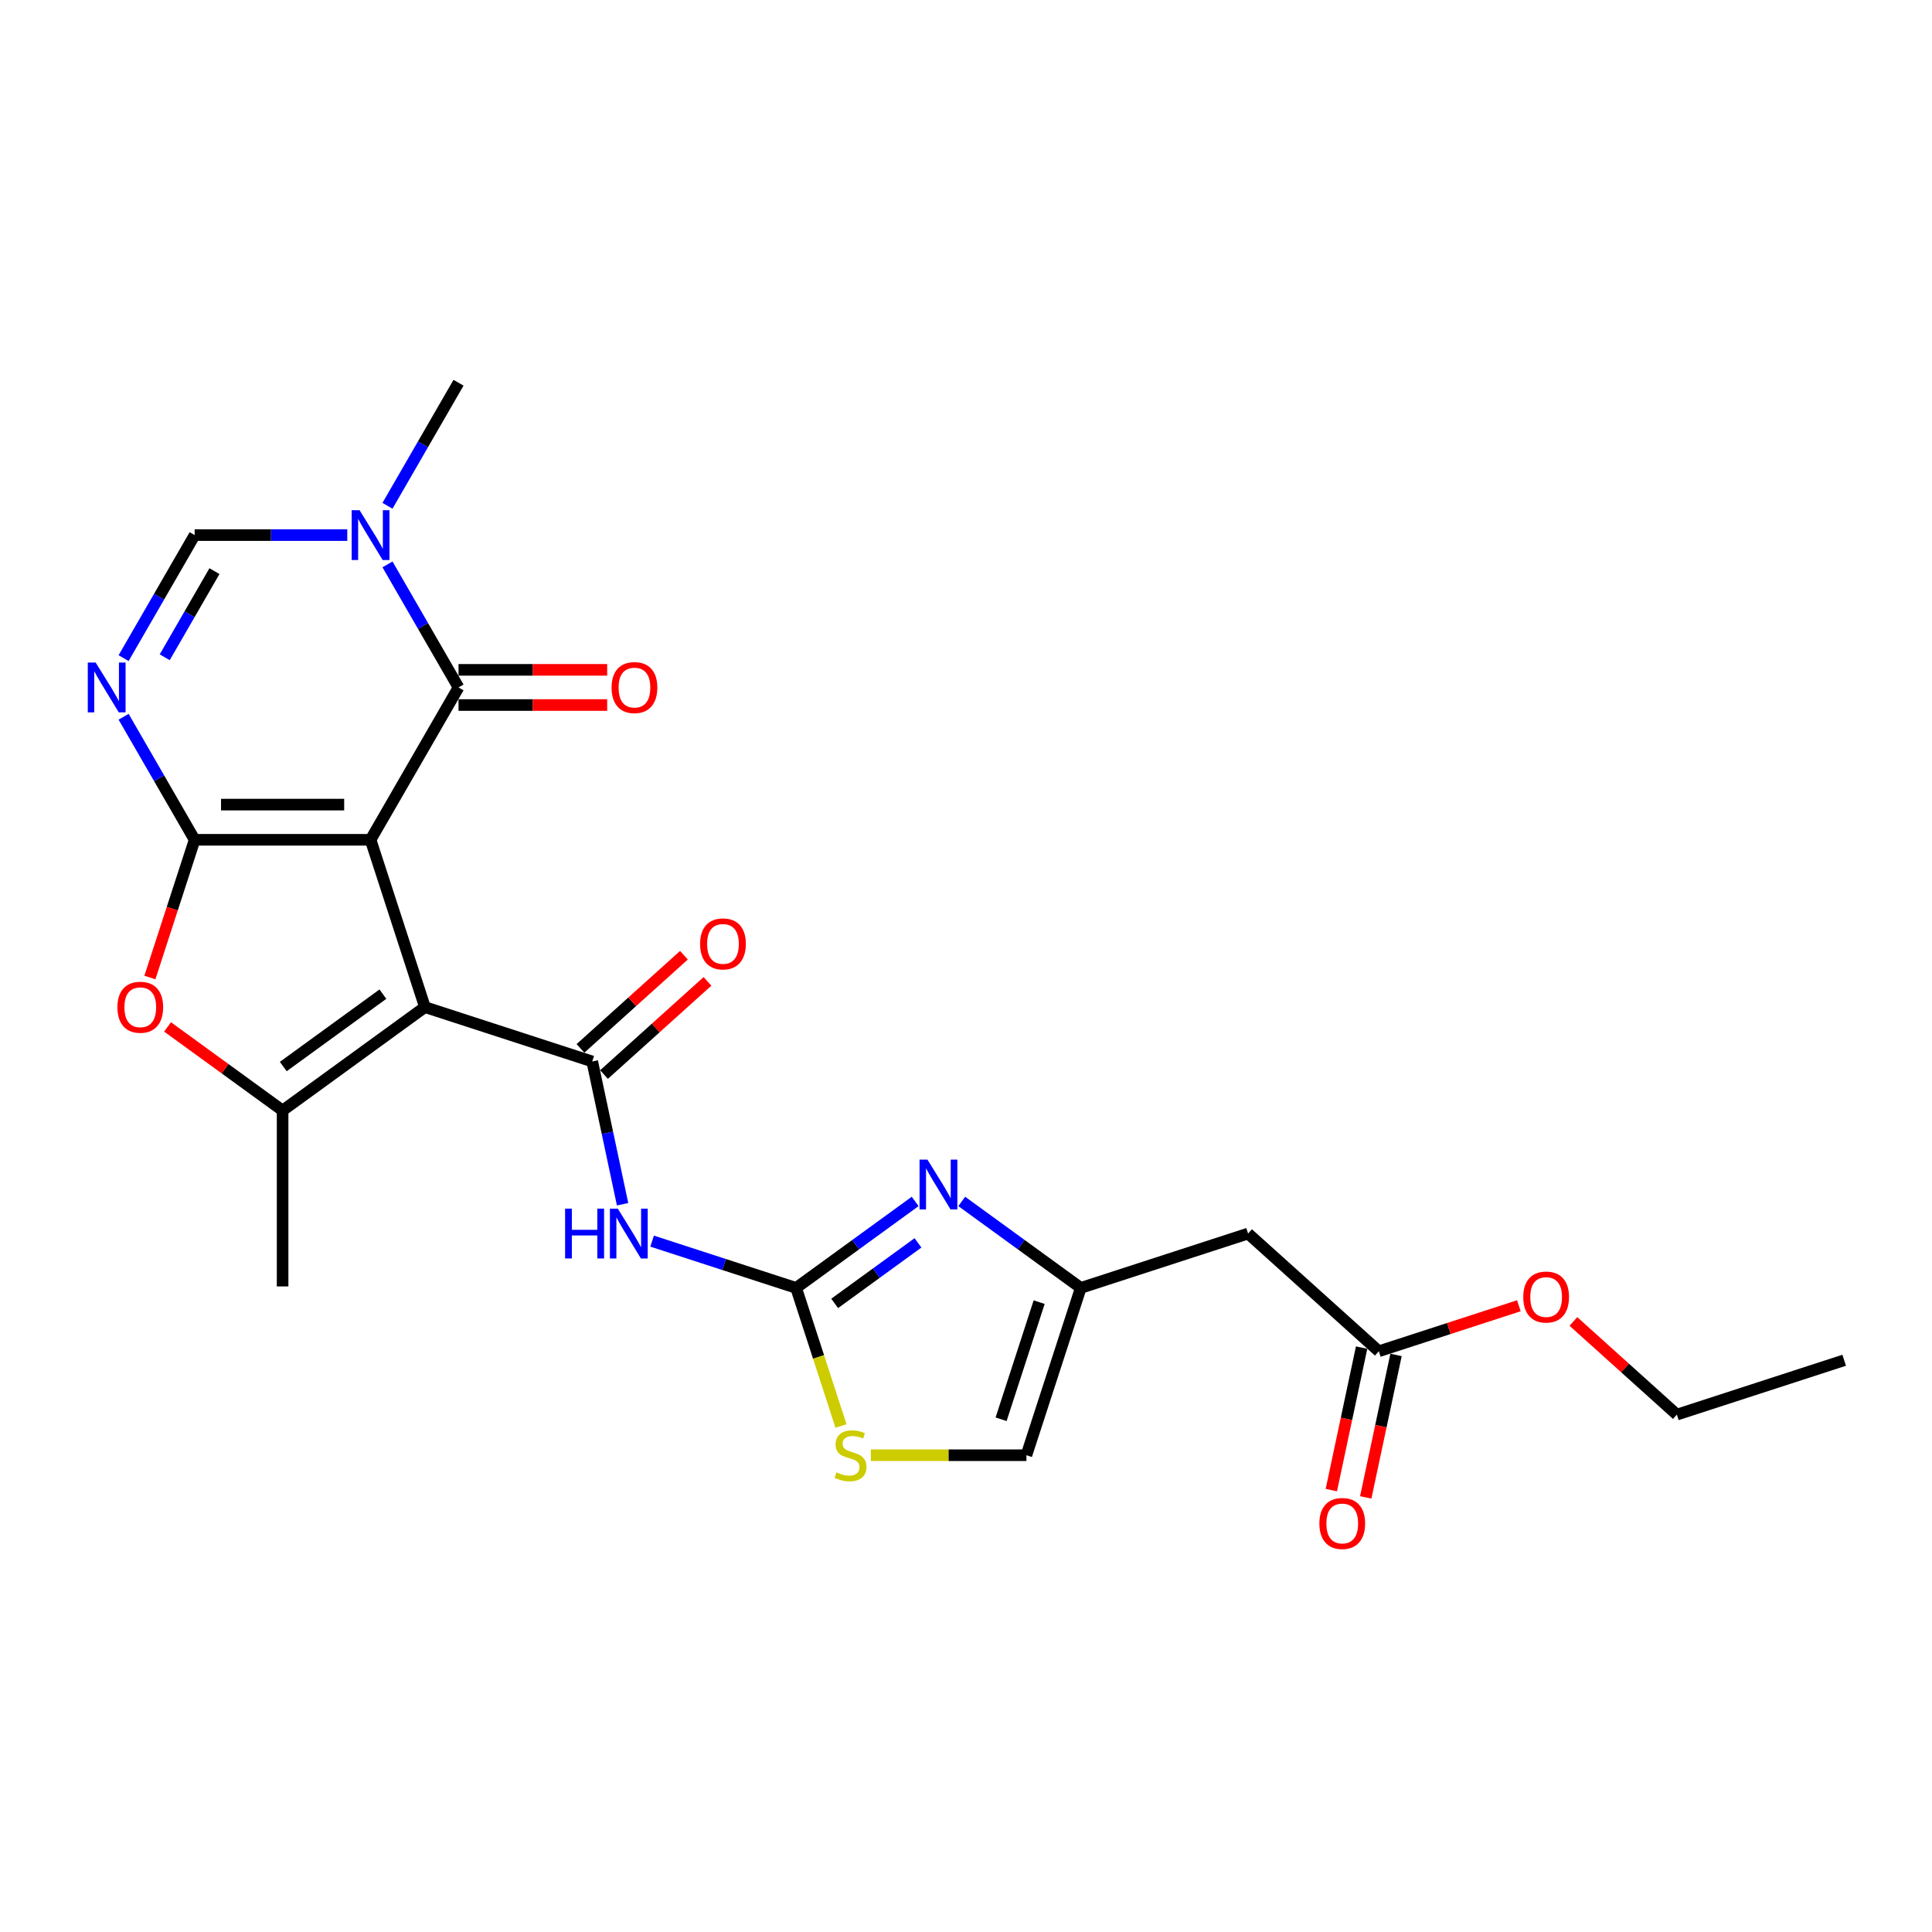 <?xml version='1.0' encoding='iso-8859-1'?>
<svg version='1.1' baseProfile='full'
              xmlns='http://www.w3.org/2000/svg'
                      xmlns:rdkit='http://www.rdkit.org/xml'
                      xmlns:xlink='http://www.w3.org/1999/xlink'
                  xml:space='preserve'
width='1000px' height='1000px' viewBox='0 0 1000 1000'>
<!-- END OF HEADER -->
<rect style='opacity:1.0;fill:#FFFFFF;stroke:none' width='1000' height='1000' x='0' y='0'> </rect>
<path class='bond-0' d='M 191.803,434.677 L 219.941,521.278' style='fill:none;fill-rule:evenodd;stroke:#000000;stroke-width:6px;stroke-linecap:butt;stroke-linejoin:miter;stroke-opacity:1' />
<path class='bond-1' d='M 191.803,434.677 L 100.746,434.677' style='fill:none;fill-rule:evenodd;stroke:#000000;stroke-width:6px;stroke-linecap:butt;stroke-linejoin:miter;stroke-opacity:1' />
<path class='bond-1' d='M 178.144,416.466 L 114.404,416.466' style='fill:none;fill-rule:evenodd;stroke:#000000;stroke-width:6px;stroke-linecap:butt;stroke-linejoin:miter;stroke-opacity:1' />
<path class='bond-2' d='M 191.803,434.677 L 237.331,355.819' style='fill:none;fill-rule:evenodd;stroke:#000000;stroke-width:6px;stroke-linecap:butt;stroke-linejoin:miter;stroke-opacity:1' />
<path class='bond-3' d='M 219.941,521.278 L 306.541,549.416' style='fill:none;fill-rule:evenodd;stroke:#000000;stroke-width:6px;stroke-linecap:butt;stroke-linejoin:miter;stroke-opacity:1' />
<path class='bond-5' d='M 219.941,521.278 L 146.274,574.8' style='fill:none;fill-rule:evenodd;stroke:#000000;stroke-width:6px;stroke-linecap:butt;stroke-linejoin:miter;stroke-opacity:1' />
<path class='bond-5' d='M 198.186,514.573 L 146.62,552.038' style='fill:none;fill-rule:evenodd;stroke:#000000;stroke-width:6px;stroke-linecap:butt;stroke-linejoin:miter;stroke-opacity:1' />
<path class='bond-4' d='M 100.746,434.677 L 82.361,402.833' style='fill:none;fill-rule:evenodd;stroke:#000000;stroke-width:6px;stroke-linecap:butt;stroke-linejoin:miter;stroke-opacity:1' />
<path class='bond-4' d='M 82.361,402.833 L 63.975,370.99' style='fill:none;fill-rule:evenodd;stroke:#0000FF;stroke-width:6px;stroke-linecap:butt;stroke-linejoin:miter;stroke-opacity:1' />
<path class='bond-7' d='M 100.746,434.677 L 89.165,470.319' style='fill:none;fill-rule:evenodd;stroke:#000000;stroke-width:6px;stroke-linecap:butt;stroke-linejoin:miter;stroke-opacity:1' />
<path class='bond-7' d='M 89.165,470.319 L 77.584,505.962' style='fill:none;fill-rule:evenodd;stroke:#FF0000;stroke-width:6px;stroke-linecap:butt;stroke-linejoin:miter;stroke-opacity:1' />
<path class='bond-9' d='M 237.331,355.819 L 218.946,323.976' style='fill:none;fill-rule:evenodd;stroke:#000000;stroke-width:6px;stroke-linecap:butt;stroke-linejoin:miter;stroke-opacity:1' />
<path class='bond-9' d='M 218.946,323.976 L 200.561,292.132' style='fill:none;fill-rule:evenodd;stroke:#0000FF;stroke-width:6px;stroke-linecap:butt;stroke-linejoin:miter;stroke-opacity:1' />
<path class='bond-18' d='M 237.331,364.925 L 275.803,364.925' style='fill:none;fill-rule:evenodd;stroke:#000000;stroke-width:6px;stroke-linecap:butt;stroke-linejoin:miter;stroke-opacity:1' />
<path class='bond-18' d='M 275.803,364.925 L 314.274,364.925' style='fill:none;fill-rule:evenodd;stroke:#FF0000;stroke-width:6px;stroke-linecap:butt;stroke-linejoin:miter;stroke-opacity:1' />
<path class='bond-18' d='M 237.331,346.714 L 275.803,346.714' style='fill:none;fill-rule:evenodd;stroke:#000000;stroke-width:6px;stroke-linecap:butt;stroke-linejoin:miter;stroke-opacity:1' />
<path class='bond-18' d='M 275.803,346.714 L 314.274,346.714' style='fill:none;fill-rule:evenodd;stroke:#FF0000;stroke-width:6px;stroke-linecap:butt;stroke-linejoin:miter;stroke-opacity:1' />
<path class='bond-8' d='M 306.541,549.416 L 314.395,586.364' style='fill:none;fill-rule:evenodd;stroke:#000000;stroke-width:6px;stroke-linecap:butt;stroke-linejoin:miter;stroke-opacity:1' />
<path class='bond-8' d='M 314.395,586.364 L 322.249,623.313' style='fill:none;fill-rule:evenodd;stroke:#0000FF;stroke-width:6px;stroke-linecap:butt;stroke-linejoin:miter;stroke-opacity:1' />
<path class='bond-17' d='M 312.634,556.183 L 339.412,532.072' style='fill:none;fill-rule:evenodd;stroke:#000000;stroke-width:6px;stroke-linecap:butt;stroke-linejoin:miter;stroke-opacity:1' />
<path class='bond-17' d='M 339.412,532.072 L 366.189,507.962' style='fill:none;fill-rule:evenodd;stroke:#FF0000;stroke-width:6px;stroke-linecap:butt;stroke-linejoin:miter;stroke-opacity:1' />
<path class='bond-17' d='M 300.448,542.649 L 327.226,518.538' style='fill:none;fill-rule:evenodd;stroke:#000000;stroke-width:6px;stroke-linecap:butt;stroke-linejoin:miter;stroke-opacity:1' />
<path class='bond-17' d='M 327.226,518.538 L 354.003,494.428' style='fill:none;fill-rule:evenodd;stroke:#FF0000;stroke-width:6px;stroke-linecap:butt;stroke-linejoin:miter;stroke-opacity:1' />
<path class='bond-26' d='M 63.975,340.649 L 82.361,308.806' style='fill:none;fill-rule:evenodd;stroke:#0000FF;stroke-width:6px;stroke-linecap:butt;stroke-linejoin:miter;stroke-opacity:1' />
<path class='bond-26' d='M 82.361,308.806 L 100.746,276.962' style='fill:none;fill-rule:evenodd;stroke:#000000;stroke-width:6px;stroke-linecap:butt;stroke-linejoin:miter;stroke-opacity:1' />
<path class='bond-26' d='M 85.263,340.202 L 98.132,317.911' style='fill:none;fill-rule:evenodd;stroke:#0000FF;stroke-width:6px;stroke-linecap:butt;stroke-linejoin:miter;stroke-opacity:1' />
<path class='bond-26' d='M 98.132,317.911 L 111.002,295.621' style='fill:none;fill-rule:evenodd;stroke:#000000;stroke-width:6px;stroke-linecap:butt;stroke-linejoin:miter;stroke-opacity:1' />
<path class='bond-20' d='M 146.274,574.8 L 146.274,665.857' style='fill:none;fill-rule:evenodd;stroke:#000000;stroke-width:6px;stroke-linecap:butt;stroke-linejoin:miter;stroke-opacity:1' />
<path class='bond-25' d='M 146.274,574.8 L 116.498,553.166' style='fill:none;fill-rule:evenodd;stroke:#000000;stroke-width:6px;stroke-linecap:butt;stroke-linejoin:miter;stroke-opacity:1' />
<path class='bond-25' d='M 116.498,553.166 L 86.721,531.532' style='fill:none;fill-rule:evenodd;stroke:#FF0000;stroke-width:6px;stroke-linecap:butt;stroke-linejoin:miter;stroke-opacity:1' />
<path class='bond-6' d='M 412.074,666.621 L 374.801,654.511' style='fill:none;fill-rule:evenodd;stroke:#000000;stroke-width:6px;stroke-linecap:butt;stroke-linejoin:miter;stroke-opacity:1' />
<path class='bond-6' d='M 374.801,654.511 L 337.529,642.4' style='fill:none;fill-rule:evenodd;stroke:#0000FF;stroke-width:6px;stroke-linecap:butt;stroke-linejoin:miter;stroke-opacity:1' />
<path class='bond-10' d='M 412.074,666.621 L 442.879,644.24' style='fill:none;fill-rule:evenodd;stroke:#000000;stroke-width:6px;stroke-linecap:butt;stroke-linejoin:miter;stroke-opacity:1' />
<path class='bond-10' d='M 442.879,644.24 L 473.684,621.858' style='fill:none;fill-rule:evenodd;stroke:#0000FF;stroke-width:6px;stroke-linecap:butt;stroke-linejoin:miter;stroke-opacity:1' />
<path class='bond-10' d='M 432.02,674.64 L 453.583,658.973' style='fill:none;fill-rule:evenodd;stroke:#000000;stroke-width:6px;stroke-linecap:butt;stroke-linejoin:miter;stroke-opacity:1' />
<path class='bond-10' d='M 453.583,658.973 L 475.147,643.306' style='fill:none;fill-rule:evenodd;stroke:#0000FF;stroke-width:6px;stroke-linecap:butt;stroke-linejoin:miter;stroke-opacity:1' />
<path class='bond-13' d='M 412.074,666.621 L 423.684,702.355' style='fill:none;fill-rule:evenodd;stroke:#000000;stroke-width:6px;stroke-linecap:butt;stroke-linejoin:miter;stroke-opacity:1' />
<path class='bond-13' d='M 423.684,702.355 L 435.294,738.088' style='fill:none;fill-rule:evenodd;stroke:#CCCC00;stroke-width:6px;stroke-linecap:butt;stroke-linejoin:miter;stroke-opacity:1' />
<path class='bond-11' d='M 179.747,276.962 L 140.246,276.962' style='fill:none;fill-rule:evenodd;stroke:#0000FF;stroke-width:6px;stroke-linecap:butt;stroke-linejoin:miter;stroke-opacity:1' />
<path class='bond-11' d='M 140.246,276.962 L 100.746,276.962' style='fill:none;fill-rule:evenodd;stroke:#000000;stroke-width:6px;stroke-linecap:butt;stroke-linejoin:miter;stroke-opacity:1' />
<path class='bond-21' d='M 200.561,261.792 L 218.946,229.948' style='fill:none;fill-rule:evenodd;stroke:#0000FF;stroke-width:6px;stroke-linecap:butt;stroke-linejoin:miter;stroke-opacity:1' />
<path class='bond-21' d='M 218.946,229.948 L 237.331,198.104' style='fill:none;fill-rule:evenodd;stroke:#000000;stroke-width:6px;stroke-linecap:butt;stroke-linejoin:miter;stroke-opacity:1' />
<path class='bond-12' d='M 497.796,621.858 L 528.602,644.24' style='fill:none;fill-rule:evenodd;stroke:#0000FF;stroke-width:6px;stroke-linecap:butt;stroke-linejoin:miter;stroke-opacity:1' />
<path class='bond-12' d='M 528.602,644.24 L 559.407,666.621' style='fill:none;fill-rule:evenodd;stroke:#000000;stroke-width:6px;stroke-linecap:butt;stroke-linejoin:miter;stroke-opacity:1' />
<path class='bond-14' d='M 559.407,666.621 L 646.007,638.483' style='fill:none;fill-rule:evenodd;stroke:#000000;stroke-width:6px;stroke-linecap:butt;stroke-linejoin:miter;stroke-opacity:1' />
<path class='bond-27' d='M 559.407,666.621 L 531.269,753.222' style='fill:none;fill-rule:evenodd;stroke:#000000;stroke-width:6px;stroke-linecap:butt;stroke-linejoin:miter;stroke-opacity:1' />
<path class='bond-27' d='M 537.866,673.984 L 518.169,734.604' style='fill:none;fill-rule:evenodd;stroke:#000000;stroke-width:6px;stroke-linecap:butt;stroke-linejoin:miter;stroke-opacity:1' />
<path class='bond-15' d='M 450.756,753.222 L 491.012,753.222' style='fill:none;fill-rule:evenodd;stroke:#CCCC00;stroke-width:6px;stroke-linecap:butt;stroke-linejoin:miter;stroke-opacity:1' />
<path class='bond-15' d='M 491.012,753.222 L 531.269,753.222' style='fill:none;fill-rule:evenodd;stroke:#000000;stroke-width:6px;stroke-linecap:butt;stroke-linejoin:miter;stroke-opacity:1' />
<path class='bond-16' d='M 646.007,638.483 L 713.676,699.412' style='fill:none;fill-rule:evenodd;stroke:#000000;stroke-width:6px;stroke-linecap:butt;stroke-linejoin:miter;stroke-opacity:1' />
<path class='bond-19' d='M 704.769,697.519 L 696.931,734.395' style='fill:none;fill-rule:evenodd;stroke:#000000;stroke-width:6px;stroke-linecap:butt;stroke-linejoin:miter;stroke-opacity:1' />
<path class='bond-19' d='M 696.931,734.395 L 689.093,771.27' style='fill:none;fill-rule:evenodd;stroke:#FF0000;stroke-width:6px;stroke-linecap:butt;stroke-linejoin:miter;stroke-opacity:1' />
<path class='bond-19' d='M 722.583,701.305 L 714.745,738.181' style='fill:none;fill-rule:evenodd;stroke:#000000;stroke-width:6px;stroke-linecap:butt;stroke-linejoin:miter;stroke-opacity:1' />
<path class='bond-19' d='M 714.745,738.181 L 706.906,775.057' style='fill:none;fill-rule:evenodd;stroke:#FF0000;stroke-width:6px;stroke-linecap:butt;stroke-linejoin:miter;stroke-opacity:1' />
<path class='bond-22' d='M 713.676,699.412 L 749.919,687.636' style='fill:none;fill-rule:evenodd;stroke:#000000;stroke-width:6px;stroke-linecap:butt;stroke-linejoin:miter;stroke-opacity:1' />
<path class='bond-22' d='M 749.919,687.636 L 786.163,675.86' style='fill:none;fill-rule:evenodd;stroke:#FF0000;stroke-width:6px;stroke-linecap:butt;stroke-linejoin:miter;stroke-opacity:1' />
<path class='bond-23' d='M 814.39,683.982 L 841.168,708.093' style='fill:none;fill-rule:evenodd;stroke:#FF0000;stroke-width:6px;stroke-linecap:butt;stroke-linejoin:miter;stroke-opacity:1' />
<path class='bond-23' d='M 841.168,708.093 L 867.945,732.203' style='fill:none;fill-rule:evenodd;stroke:#000000;stroke-width:6px;stroke-linecap:butt;stroke-linejoin:miter;stroke-opacity:1' />
<path class='bond-24' d='M 867.945,732.203 L 954.545,704.065' style='fill:none;fill-rule:evenodd;stroke:#000000;stroke-width:6px;stroke-linecap:butt;stroke-linejoin:miter;stroke-opacity:1' />
<path  class='atom-5' d='M 49.517 342.926
L 57.967 356.584
Q 58.805 357.932, 60.152 360.372
Q 61.5 362.813, 61.573 362.958
L 61.573 342.926
L 64.997 342.926
L 64.997 368.713
L 61.464 368.713
L 52.394 353.78
Q 51.338 352.031, 50.209 350.028
Q 49.116 348.025, 48.788 347.406
L 48.788 368.713
L 45.438 368.713
L 45.438 342.926
L 49.517 342.926
' fill='#0000FF'/>
<path  class='atom-8' d='M 60.77 521.35
Q 60.77 515.159, 63.83 511.698
Q 66.889 508.238, 72.607 508.238
Q 78.326 508.238, 81.385 511.698
Q 84.445 515.159, 84.445 521.35
Q 84.445 527.615, 81.349 531.185
Q 78.253 534.718, 72.607 534.718
Q 66.925 534.718, 63.83 531.185
Q 60.77 527.652, 60.77 521.35
M 72.607 531.804
Q 76.541 531.804, 78.654 529.181
Q 80.803 526.522, 80.803 521.35
Q 80.803 516.288, 78.654 513.738
Q 76.541 511.152, 72.607 511.152
Q 68.674 511.152, 66.525 513.702
Q 64.412 516.251, 64.412 521.35
Q 64.412 526.559, 66.525 529.181
Q 68.674 531.804, 72.607 531.804
' fill='#FF0000'/>
<path  class='atom-9' d='M 292.492 625.589
L 295.989 625.589
L 295.989 636.553
L 309.174 636.553
L 309.174 625.589
L 312.67 625.589
L 312.67 651.377
L 309.174 651.377
L 309.174 639.466
L 295.989 639.466
L 295.989 651.377
L 292.492 651.377
L 292.492 625.589
' fill='#0000FF'/>
<path  class='atom-9' d='M 319.773 625.589
L 328.223 639.248
Q 329.061 640.596, 330.408 643.036
Q 331.756 645.476, 331.829 645.622
L 331.829 625.589
L 335.253 625.589
L 335.253 651.377
L 331.72 651.377
L 322.65 636.443
Q 321.594 634.695, 320.465 632.692
Q 319.372 630.689, 319.044 630.069
L 319.044 651.377
L 315.694 651.377
L 315.694 625.589
L 319.773 625.589
' fill='#0000FF'/>
<path  class='atom-10' d='M 186.103 264.068
L 194.553 277.727
Q 195.39 279.074, 196.738 281.515
Q 198.086 283.955, 198.158 284.101
L 198.158 264.068
L 201.582 264.068
L 201.582 289.855
L 198.049 289.855
L 188.98 274.922
Q 187.924 273.174, 186.795 271.17
Q 185.702 269.167, 185.374 268.548
L 185.374 289.855
L 182.023 289.855
L 182.023 264.068
L 186.103 264.068
' fill='#0000FF'/>
<path  class='atom-11' d='M 480.04 600.206
L 488.49 613.864
Q 489.328 615.212, 490.676 617.652
Q 492.023 620.092, 492.096 620.238
L 492.096 600.206
L 495.52 600.206
L 495.52 625.993
L 491.987 625.993
L 482.917 611.06
Q 481.861 609.311, 480.732 607.308
Q 479.639 605.305, 479.312 604.686
L 479.312 625.993
L 475.961 625.993
L 475.961 600.206
L 480.04 600.206
' fill='#0000FF'/>
<path  class='atom-14' d='M 432.927 762.072
Q 433.219 762.182, 434.42 762.692
Q 435.622 763.202, 436.934 763.529
Q 438.281 763.821, 439.593 763.821
Q 442.033 763.821, 443.453 762.655
Q 444.874 761.453, 444.874 759.377
Q 444.874 757.957, 444.145 757.082
Q 443.453 756.208, 442.361 755.735
Q 441.268 755.261, 439.447 754.715
Q 437.152 754.023, 435.768 753.367
Q 434.42 752.712, 433.437 751.328
Q 432.49 749.944, 432.49 747.613
Q 432.49 744.371, 434.675 742.368
Q 436.897 740.364, 441.268 740.364
Q 444.255 740.364, 447.642 741.785
L 446.804 744.589
Q 443.708 743.315, 441.377 743.315
Q 438.864 743.315, 437.48 744.371
Q 436.096 745.391, 436.132 747.175
Q 436.132 748.56, 436.824 749.397
Q 437.553 750.235, 438.573 750.708
Q 439.629 751.182, 441.377 751.728
Q 443.708 752.457, 445.092 753.185
Q 446.476 753.914, 447.46 755.407
Q 448.48 756.864, 448.48 759.377
Q 448.48 762.947, 446.076 764.877
Q 443.708 766.771, 439.738 766.771
Q 437.444 766.771, 435.695 766.261
Q 433.983 765.788, 431.944 764.95
L 432.927 762.072
' fill='#CCCC00'/>
<path  class='atom-18' d='M 362.372 488.56
Q 362.372 482.368, 365.432 478.908
Q 368.492 475.447, 374.21 475.447
Q 379.928 475.447, 382.988 478.908
Q 386.047 482.368, 386.047 488.56
Q 386.047 494.824, 382.951 498.394
Q 379.855 501.927, 374.21 501.927
Q 368.528 501.927, 365.432 498.394
Q 362.372 494.861, 362.372 488.56
M 374.21 499.013
Q 378.144 499.013, 380.256 496.39
Q 382.405 493.732, 382.405 488.56
Q 382.405 483.497, 380.256 480.947
Q 378.144 478.361, 374.21 478.361
Q 370.276 478.361, 368.127 480.911
Q 366.015 483.46, 366.015 488.56
Q 366.015 493.768, 368.127 496.39
Q 370.276 499.013, 374.21 499.013
' fill='#FF0000'/>
<path  class='atom-19' d='M 316.551 355.892
Q 316.551 349.7, 319.61 346.24
Q 322.67 342.78, 328.388 342.78
Q 334.107 342.78, 337.166 346.24
Q 340.226 349.7, 340.226 355.892
Q 340.226 362.157, 337.13 365.726
Q 334.034 369.259, 328.388 369.259
Q 322.706 369.259, 319.61 365.726
Q 316.551 362.193, 316.551 355.892
M 328.388 366.346
Q 332.322 366.346, 334.434 363.723
Q 336.583 361.064, 336.583 355.892
Q 336.583 350.83, 334.434 348.28
Q 332.322 345.694, 328.388 345.694
Q 324.455 345.694, 322.306 348.243
Q 320.193 350.793, 320.193 355.892
Q 320.193 361.101, 322.306 363.723
Q 324.455 366.346, 328.388 366.346
' fill='#FF0000'/>
<path  class='atom-20' d='M 682.907 788.552
Q 682.907 782.36, 685.966 778.9
Q 689.026 775.44, 694.744 775.44
Q 700.463 775.44, 703.522 778.9
Q 706.582 782.36, 706.582 788.552
Q 706.582 794.817, 703.486 798.386
Q 700.39 801.919, 694.744 801.919
Q 689.062 801.919, 685.966 798.386
Q 682.907 794.853, 682.907 788.552
M 694.744 799.006
Q 698.678 799.006, 700.79 796.383
Q 702.939 793.724, 702.939 788.552
Q 702.939 783.489, 700.79 780.94
Q 698.678 778.354, 694.744 778.354
Q 690.811 778.354, 688.662 780.903
Q 686.549 783.453, 686.549 788.552
Q 686.549 793.761, 688.662 796.383
Q 690.811 799.006, 694.744 799.006
' fill='#FF0000'/>
<path  class='atom-23' d='M 788.439 671.347
Q 788.439 665.155, 791.499 661.695
Q 794.558 658.235, 800.276 658.235
Q 805.995 658.235, 809.054 661.695
Q 812.114 665.155, 812.114 671.347
Q 812.114 677.612, 809.018 681.181
Q 805.922 684.714, 800.276 684.714
Q 794.594 684.714, 791.499 681.181
Q 788.439 677.648, 788.439 671.347
M 800.276 681.8
Q 804.21 681.8, 806.323 679.178
Q 808.472 676.519, 808.472 671.347
Q 808.472 666.284, 806.323 663.734
Q 804.21 661.148, 800.276 661.148
Q 796.343 661.148, 794.194 663.698
Q 792.081 666.248, 792.081 671.347
Q 792.081 676.555, 794.194 679.178
Q 796.343 681.8, 800.276 681.8
' fill='#FF0000'/>
</svg>
